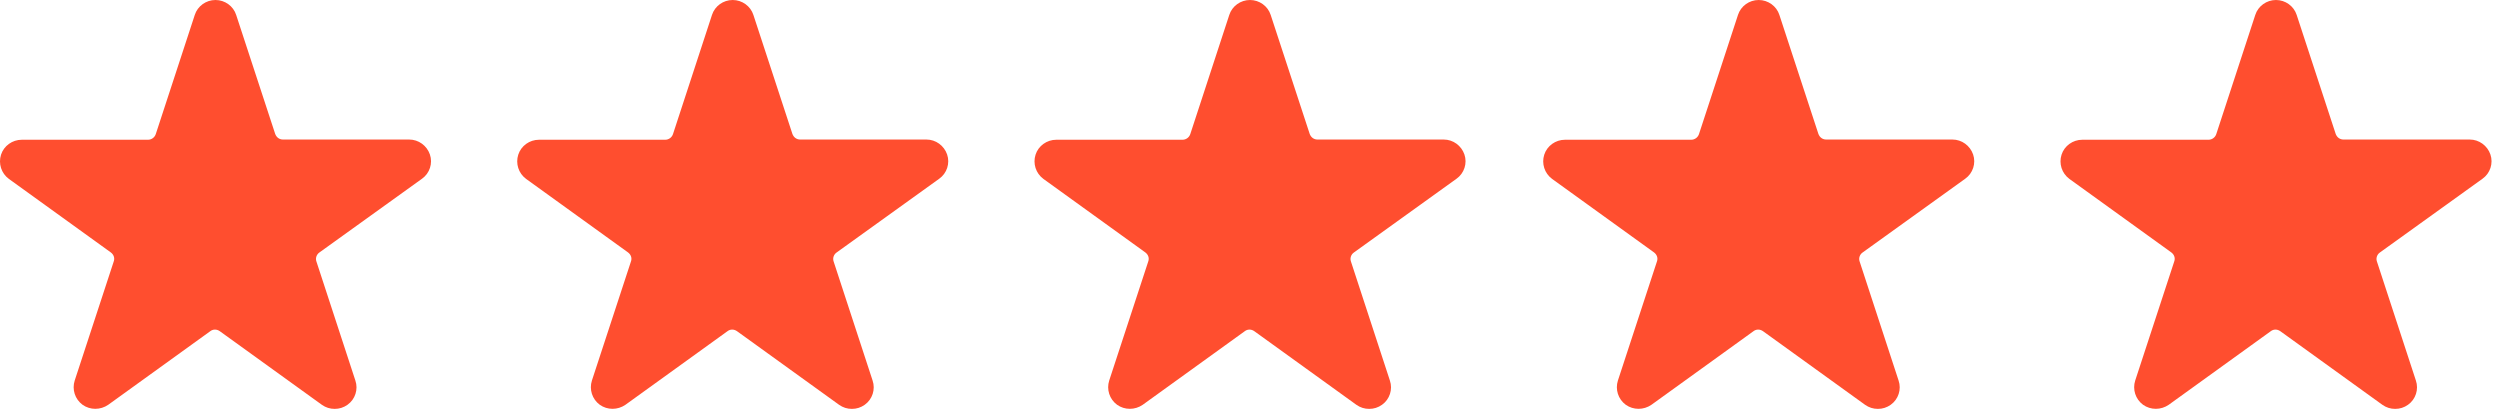 <?xml version="1.0" encoding="UTF-8"?> <svg xmlns="http://www.w3.org/2000/svg" width="243" height="40" viewBox="0 0 243 40" fill="none"> <path d="M41.024 17.369C41.765 16.843 42.083 15.876 41.786 15.014C41.49 14.152 40.685 13.563 39.774 13.563H27.51C27.15 13.563 26.875 13.353 26.748 13.016L22.956 1.451C22.681 0.589 21.855 0 20.944 0C20.033 0 19.207 0.589 18.932 1.451L15.14 13.037C15.034 13.353 14.738 13.584 14.378 13.584H2.114C1.203 13.584 0.377 14.173 0.101 15.035C-0.174 15.897 0.122 16.843 0.864 17.39L10.777 24.54C11.052 24.75 11.179 25.086 11.052 25.423L7.261 36.988C6.985 37.85 7.282 38.796 8.023 39.343C8.765 39.869 9.76 39.869 10.523 39.343L20.436 32.194C20.711 31.983 21.071 31.983 21.367 32.194L31.28 39.343C31.662 39.616 32.085 39.743 32.53 39.743C32.975 39.743 33.399 39.616 33.78 39.343C34.521 38.817 34.839 37.85 34.542 36.988L30.751 25.402C30.645 25.086 30.772 24.729 31.047 24.54L41.024 17.369Z" fill="#FF4E2F"></path> <path d="M91.297 17.369C92.039 16.843 92.356 15.876 92.06 15.014C91.763 14.152 90.959 13.563 90.048 13.563H77.784C77.424 13.563 77.148 13.353 77.021 13.016L73.23 1.451C72.954 0.589 72.128 0 71.217 0C70.306 0 69.481 0.589 69.205 1.451L65.414 13.037C65.308 13.353 65.011 13.584 64.651 13.584H52.387C51.476 13.584 50.65 14.173 50.375 15.035C50.099 15.897 50.396 16.843 51.137 17.39L61.05 24.54C61.326 24.75 61.453 25.086 61.326 25.423L57.534 36.988C57.259 37.85 57.555 38.796 58.297 39.343C59.038 39.869 60.033 39.869 60.796 39.343L70.709 32.194C70.984 31.983 71.344 31.983 71.641 32.194L81.554 39.343C81.935 39.616 82.359 39.743 82.804 39.743C83.249 39.743 83.672 39.616 84.053 39.343C84.795 38.817 85.112 37.85 84.816 36.988L81.024 25.402C80.918 25.086 81.046 24.729 81.321 24.54L91.297 17.369Z" fill="#FF4E2F"></path> <path d="M141.579 17.369C142.32 16.843 142.638 15.876 142.341 15.014C142.045 14.152 141.24 13.563 140.329 13.563H128.065C127.705 13.563 127.429 13.353 127.302 13.016L123.511 1.451C123.235 0.589 122.409 0 121.499 0C120.588 0 119.762 0.589 119.486 1.451L115.695 13.037C115.589 13.353 115.292 13.584 114.932 13.584H102.668C101.757 13.584 100.931 14.173 100.656 15.035C100.381 15.897 100.677 16.843 101.419 17.39L111.331 24.54C111.607 24.75 111.734 25.086 111.607 25.423L107.815 36.988C107.54 37.85 107.837 38.796 108.578 39.343C109.319 39.869 110.315 39.869 111.077 39.343L120.99 32.194C121.266 31.983 121.626 31.983 121.922 32.194L131.835 39.343C132.216 39.616 132.64 39.743 133.085 39.743C133.53 39.743 133.953 39.616 134.335 39.343C135.076 38.817 135.394 37.85 135.097 36.988L131.306 25.402C131.2 25.086 131.327 24.729 131.602 24.54L141.579 17.369Z" fill="#FF4E2F"></path> <path d="M191.024 17.369C191.765 16.843 192.083 15.876 191.787 15.014C191.49 14.152 190.685 13.563 189.774 13.563H177.51C177.15 13.563 176.875 13.353 176.748 13.016L172.956 1.451C172.681 0.589 171.855 0 170.944 0C170.033 0 169.207 0.589 168.932 1.451L165.14 13.037C165.034 13.353 164.738 13.584 164.378 13.584H152.114C151.203 13.584 150.377 14.173 150.101 15.035C149.826 15.897 150.122 16.843 150.864 17.39L160.777 24.54C161.052 24.75 161.179 25.086 161.052 25.423L157.261 36.988C156.985 37.85 157.282 38.796 158.023 39.343C158.765 39.869 159.76 39.869 160.523 39.343L170.436 32.194C170.711 31.983 171.071 31.983 171.368 32.194L181.28 39.343C181.662 39.616 182.085 39.743 182.53 39.743C182.975 39.743 183.399 39.616 183.78 39.343C184.521 38.817 184.839 37.85 184.542 36.988L180.751 25.402C180.645 25.086 180.772 24.729 181.048 24.54L191.024 17.369Z" fill="#FF4E2F"></path> <path d="M241.305 17.369C242.047 16.843 242.364 15.876 242.068 15.014C241.771 14.152 240.966 13.563 240.056 13.563H227.791C227.431 13.563 227.156 13.353 227.029 13.016L223.237 1.451C222.962 0.589 222.136 0 221.225 0C220.314 0 219.488 0.589 219.213 1.451L215.421 13.037C215.316 13.353 215.019 13.584 214.659 13.584H202.395C201.484 13.584 200.658 14.173 200.383 15.035C200.107 15.897 200.404 16.843 201.145 17.39L211.058 24.54C211.333 24.75 211.46 25.086 211.333 25.423L207.542 36.988C207.267 37.85 207.563 38.796 208.304 39.343C209.046 39.869 210.041 39.869 210.804 39.343L220.717 32.194C220.992 31.983 221.352 31.983 221.649 32.194L231.562 39.343C231.943 39.616 232.367 39.743 232.811 39.743C233.256 39.743 233.68 39.616 234.061 39.343C234.803 38.817 235.12 37.85 234.824 36.988L231.032 25.402C230.926 25.086 231.053 24.729 231.329 24.54L241.305 17.369Z" fill="#FF4E2F"></path> </svg> 
